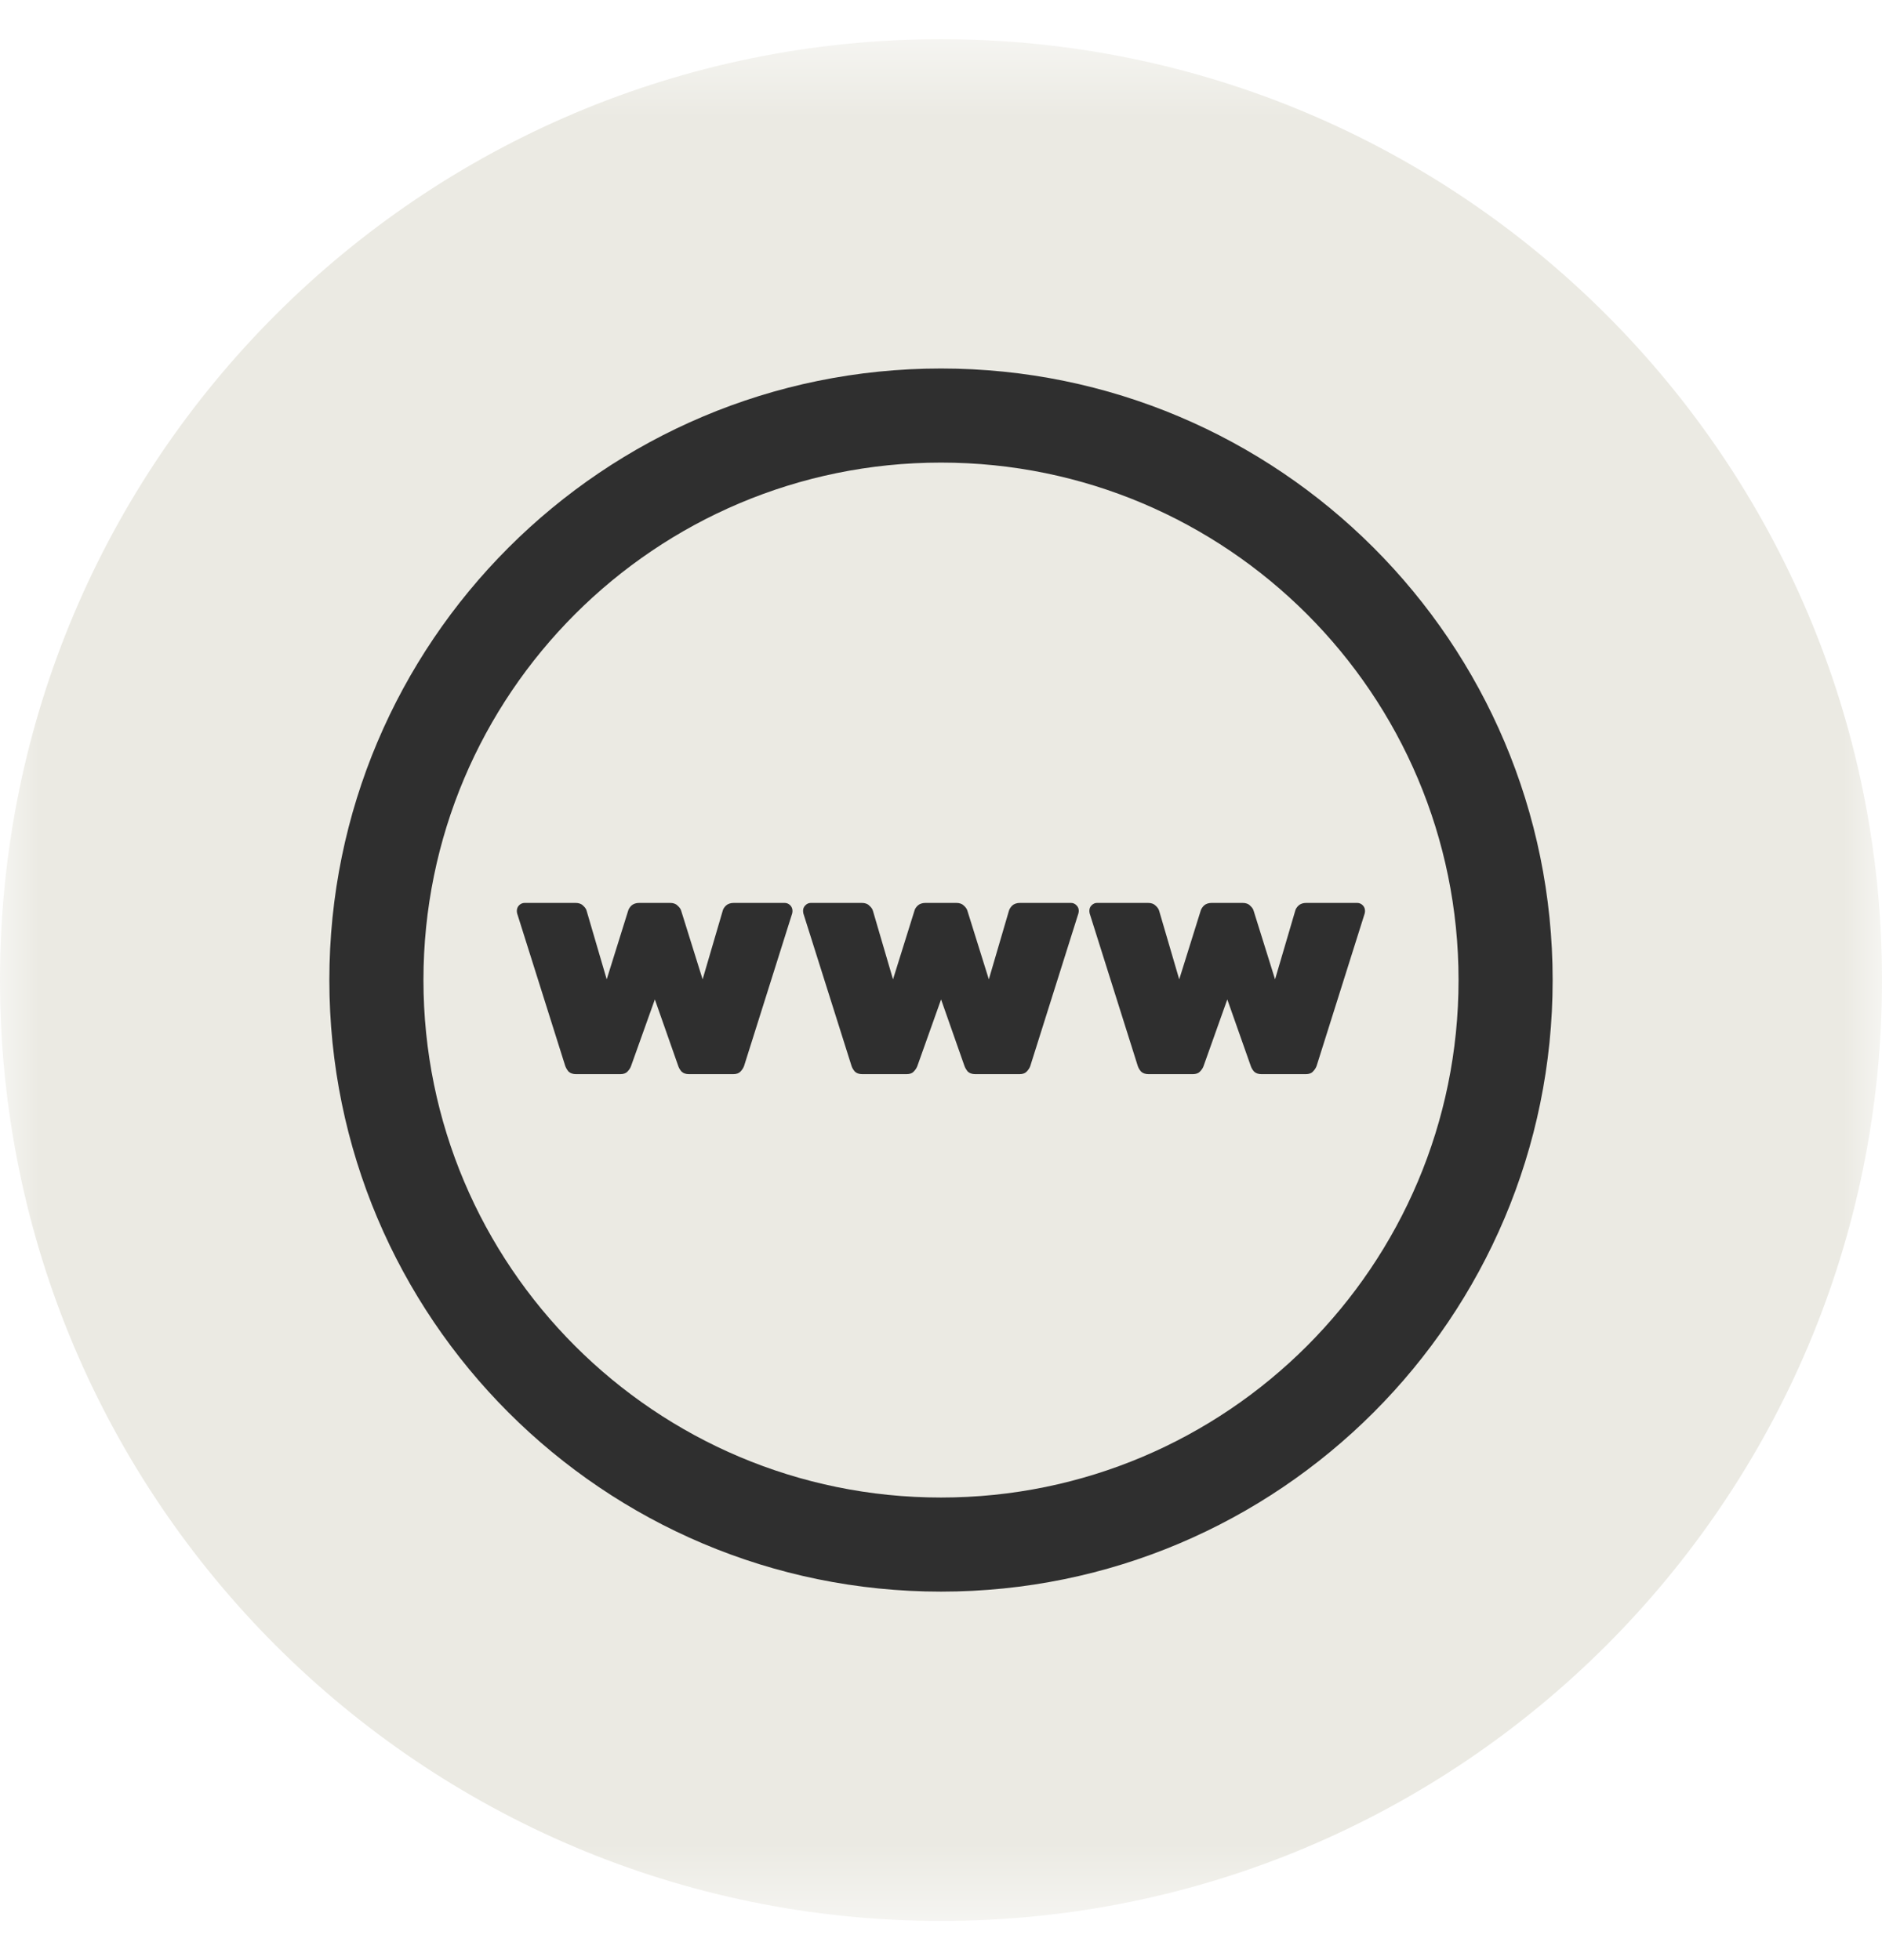 <svg width="24" height="25" viewBox="0 0 24 25" fill="none" xmlns="http://www.w3.org/2000/svg">
    <g clip-path="url(#clip0_980_1444)">
        <mask id="mask0_980_1444" style="mask-type:luminance" maskUnits="userSpaceOnUse" x="0" y="0" width="24" height="25">
            <path d="M24 0.5H0V24.5H24V0.5Z" fill="white"/>
        </mask>
        <g mask="url(#mask0_980_1444)">
            <path d="M24 12.5C24 5.873 18.627 0.5 12 0.5C5.373 0.5 0 5.873 0 12.5C0 19.127 5.373 24.5 12 24.5C18.627 24.5 24 19.127 24 12.5Z" fill="#EBEAE3"/>
            <path fill-rule="evenodd" clip-rule="evenodd" d="M12 19.1C15.645 19.1 18.6 16.145 18.6 12.5C18.6 8.855 15.645 5.9 12 5.9C8.355 5.9 5.4 8.855 5.4 12.5C5.4 16.145 8.355 19.1 12 19.1ZM12 20.3C16.308 20.3 19.8 16.808 19.8 12.5C19.8 8.192 16.308 4.7 12 4.7C7.692 4.7 4.2 8.192 4.2 12.5C4.2 16.808 7.692 20.3 12 20.3Z" fill="#2F2F2F"/>
            <path d="M14.648 13.7C14.606 13.7 14.573 13.689 14.551 13.667C14.531 13.644 14.517 13.62 14.509 13.595L13.896 11.651C13.893 11.639 13.892 11.628 13.892 11.617C13.892 11.589 13.901 11.565 13.921 11.546C13.941 11.526 13.964 11.516 13.992 11.516H14.639C14.681 11.516 14.713 11.527 14.736 11.55C14.761 11.572 14.776 11.595 14.782 11.617L15.038 12.491L15.311 11.617C15.317 11.595 15.331 11.572 15.353 11.55C15.378 11.527 15.412 11.516 15.454 11.516H15.845C15.887 11.516 15.919 11.527 15.941 11.55C15.966 11.572 15.982 11.595 15.987 11.617L16.26 12.491L16.517 11.617C16.522 11.595 16.536 11.572 16.559 11.55C16.584 11.527 16.617 11.516 16.659 11.516H17.306C17.334 11.516 17.358 11.526 17.378 11.546C17.397 11.565 17.407 11.589 17.407 11.617C17.407 11.628 17.406 11.639 17.403 11.651L16.79 13.595C16.781 13.62 16.766 13.644 16.743 13.667C16.724 13.689 16.693 13.7 16.651 13.7H16.088C16.046 13.7 16.014 13.689 15.992 13.667C15.972 13.644 15.958 13.62 15.95 13.595L15.651 12.747L15.349 13.595C15.341 13.62 15.325 13.644 15.303 13.667C15.283 13.689 15.252 13.7 15.21 13.7H14.648Z" fill="#2F2F2F"/>
            <path d="M10.997 13.7C10.955 13.7 10.923 13.689 10.901 13.667C10.881 13.644 10.867 13.62 10.859 13.595L10.245 11.651C10.243 11.639 10.241 11.628 10.241 11.617C10.241 11.589 10.251 11.565 10.271 11.546C10.29 11.526 10.314 11.516 10.342 11.516H10.989C11.031 11.516 11.063 11.527 11.085 11.55C11.111 11.572 11.126 11.595 11.132 11.617L11.388 12.491L11.661 11.617C11.666 11.595 11.68 11.572 11.703 11.55C11.728 11.527 11.762 11.516 11.804 11.516H12.194C12.236 11.516 12.268 11.527 12.291 11.55C12.316 11.572 12.331 11.595 12.337 11.617L12.61 12.491L12.866 11.617C12.872 11.595 12.886 11.572 12.908 11.55C12.933 11.527 12.967 11.516 13.009 11.516H13.656C13.684 11.516 13.708 11.526 13.727 11.546C13.747 11.565 13.757 11.589 13.757 11.617C13.757 11.628 13.755 11.639 13.752 11.651L13.139 13.595C13.131 13.62 13.115 13.644 13.093 13.667C13.073 13.689 13.043 13.7 13.001 13.7H12.438C12.396 13.7 12.364 13.689 12.341 13.667C12.322 13.644 12.308 13.62 12.299 13.595L12.001 12.747L11.699 13.595C11.69 13.62 11.675 13.644 11.652 13.667C11.633 13.689 11.602 13.7 11.56 13.7H10.997Z" fill="#2F2F2F"/>
            <path d="M7.347 13.7C7.305 13.7 7.273 13.689 7.25 13.667C7.231 13.644 7.217 13.62 7.208 13.595L6.595 11.651C6.592 11.639 6.591 11.628 6.591 11.617C6.591 11.589 6.601 11.565 6.62 11.546C6.64 11.526 6.664 11.516 6.692 11.516H7.338C7.38 11.516 7.413 11.527 7.435 11.55C7.46 11.572 7.476 11.595 7.481 11.617L7.737 12.491L8.01 11.617C8.016 11.595 8.03 11.572 8.052 11.55C8.078 11.527 8.111 11.516 8.153 11.516H8.544C8.586 11.516 8.618 11.527 8.64 11.55C8.666 11.572 8.681 11.595 8.687 11.617L8.96 12.491L9.216 11.617C9.221 11.595 9.235 11.572 9.258 11.55C9.283 11.527 9.317 11.516 9.359 11.516H10.005C10.033 11.516 10.057 11.526 10.077 11.546C10.096 11.565 10.106 11.589 10.106 11.617C10.106 11.628 10.105 11.639 10.102 11.651L9.489 13.595C9.48 13.62 9.465 13.644 9.443 13.667C9.423 13.689 9.392 13.7 9.35 13.7H8.787C8.745 13.7 8.713 13.689 8.691 13.667C8.671 13.644 8.657 13.62 8.649 13.595L8.351 12.747L8.048 13.595C8.04 13.62 8.024 13.644 8.002 13.667C7.982 13.689 7.952 13.7 7.91 13.7H7.347Z" fill="#2F2F2F"/>
        </g>
    </g>
    <defs>
        <clipPath id="clip0_980_1444">
            <rect width="24" height="24" fill="white" transform="translate(0 0.5)"/>
        </clipPath>
    </defs>
</svg>
